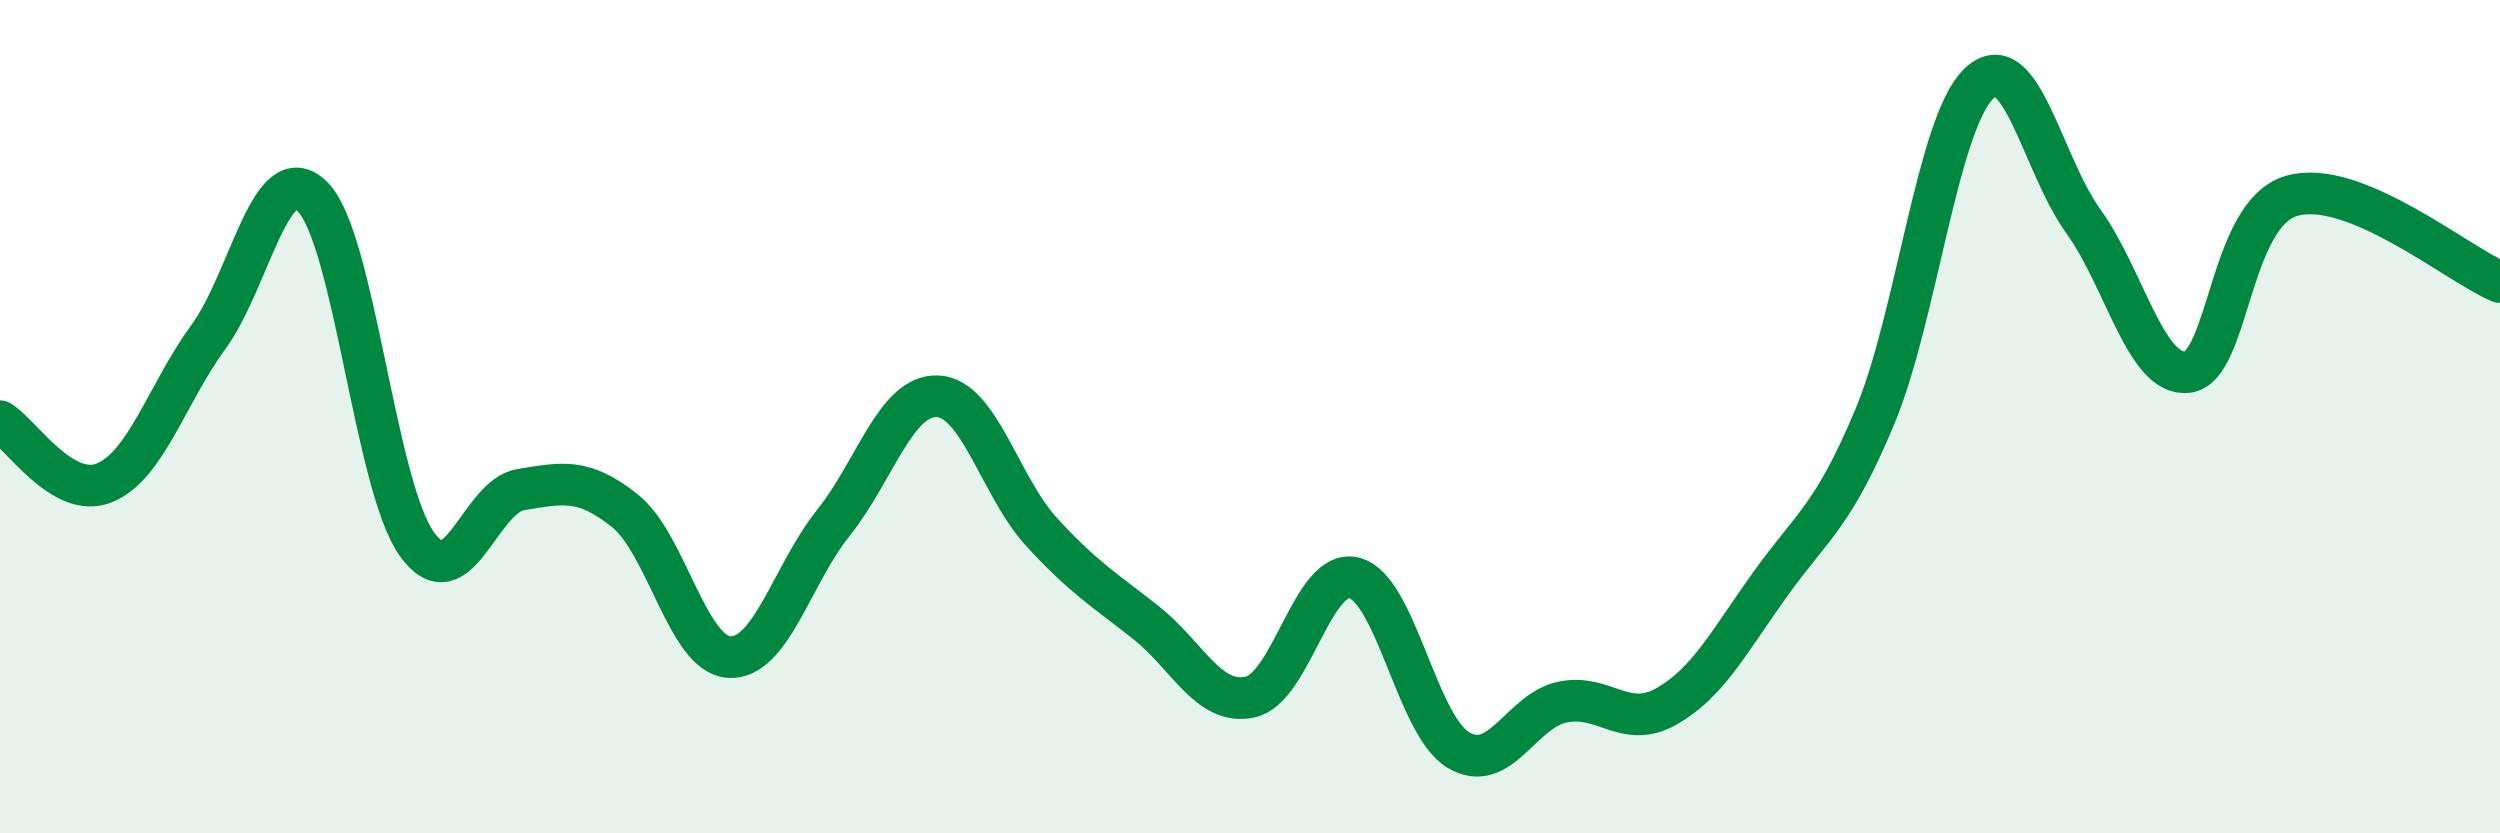 
    <svg width="60" height="20" viewBox="0 0 60 20" xmlns="http://www.w3.org/2000/svg">
      <path
        d="M 0,10.11 C 0.5,10.41 1.5,11.99 2.5,11.59 C 3.5,11.19 4,9.46 5,8.09 C 6,6.72 6.5,3.73 7.5,4.72 C 8.5,5.71 9,11.64 10,13.05 C 11,14.46 11.5,11.91 12.5,11.75 C 13.5,11.59 14,11.46 15,12.26 C 16,13.06 16.5,15.71 17.5,15.77 C 18.5,15.83 19,13.8 20,12.55 C 21,11.3 21.5,9.47 22.5,9.51 C 23.5,9.55 24,11.68 25,12.77 C 26,13.86 26.5,14.15 27.5,14.94 C 28.5,15.73 29,16.94 30,16.73 C 31,16.52 31.5,13.62 32.5,13.87 C 33.5,14.12 34,17.4 35,18 C 36,18.6 36.5,17.06 37.5,16.85 C 38.5,16.64 39,17.52 40,16.95 C 41,16.38 41.5,15.39 42.5,14 C 43.5,12.61 44,12.39 45,9.99 C 46,7.59 46.5,2.94 47.5,2 C 48.5,1.06 49,3.92 50,5.31 C 51,6.7 51.5,9.05 52.5,8.93 C 53.5,8.81 53.5,5.13 55,4.7 C 56.5,4.27 59,6.36 60,6.77L60 20L0 20Z"
        fill="#008740"
        opacity="0.1"
        stroke-linecap="round"
        stroke-linejoin="round"
      />
      <path
        d="M 0,10.11 C 0.5,10.41 1.5,11.99 2.5,11.59 C 3.5,11.19 4,9.46 5,8.09 C 6,6.72 6.5,3.73 7.5,4.72 C 8.5,5.71 9,11.64 10,13.05 C 11,14.46 11.5,11.91 12.5,11.75 C 13.5,11.59 14,11.46 15,12.26 C 16,13.06 16.5,15.71 17.5,15.77 C 18.5,15.83 19,13.8 20,12.55 C 21,11.3 21.5,9.47 22.5,9.51 C 23.5,9.55 24,11.68 25,12.77 C 26,13.86 26.5,14.15 27.5,14.94 C 28.5,15.73 29,16.94 30,16.73 C 31,16.52 31.5,13.62 32.5,13.87 C 33.5,14.12 34,17.4 35,18 C 36,18.6 36.5,17.06 37.5,16.85 C 38.5,16.64 39,17.52 40,16.95 C 41,16.38 41.5,15.39 42.5,14 C 43.5,12.61 44,12.39 45,9.99 C 46,7.59 46.5,2.94 47.5,2 C 48.5,1.06 49,3.92 50,5.31 C 51,6.7 51.5,9.05 52.5,8.93 C 53.5,8.81 53.5,5.13 55,4.7 C 56.5,4.27 59,6.36 60,6.77"
        stroke="#008740"
        stroke-width="1"
        fill="none"
        stroke-linecap="round"
        stroke-linejoin="round"
      />
    </svg>
  